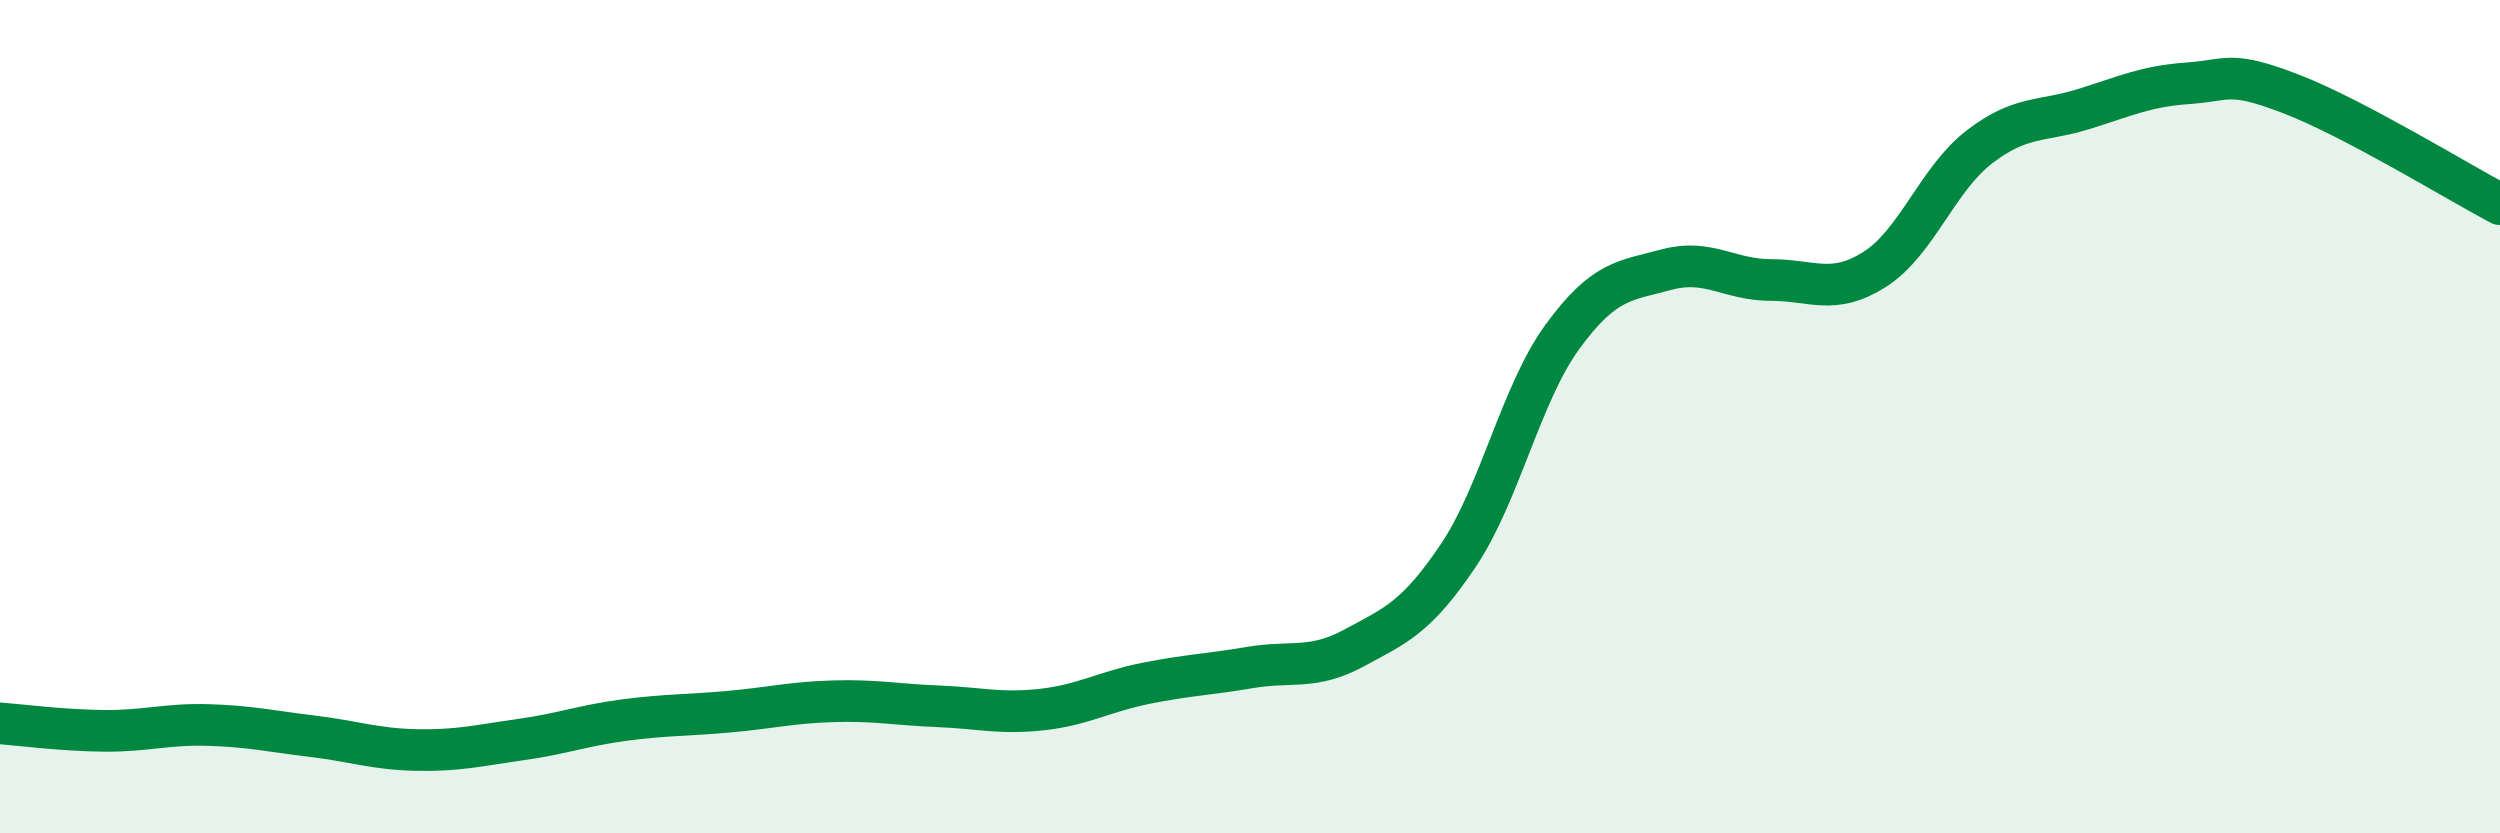 
    <svg width="60" height="20" viewBox="0 0 60 20" xmlns="http://www.w3.org/2000/svg">
      <path
        d="M 0,17.36 C 0.5,17.4 1.5,17.53 2.5,17.54 C 3.5,17.55 4,17.37 5,17.4 C 6,17.43 6.5,17.55 7.5,17.67 C 8.5,17.79 9,17.98 10,18 C 11,18.02 11.5,17.89 12.5,17.75 C 13.5,17.61 14,17.41 15,17.28 C 16,17.15 16.5,17.17 17.5,17.08 C 18.5,16.99 19,16.86 20,16.83 C 21,16.8 21.5,16.91 22.5,16.95 C 23.5,16.99 24,17.14 25,17.03 C 26,16.92 26.5,16.6 27.5,16.4 C 28.5,16.2 29,16.19 30,16.02 C 31,15.85 31.5,16.09 32.5,15.55 C 33.5,15.01 34,14.82 35,13.33 C 36,11.84 36.5,9.45 37.5,8.08 C 38.5,6.71 39,6.74 40,6.47 C 41,6.2 41.5,6.72 42.5,6.72 C 43.5,6.72 44,7.1 45,6.46 C 46,5.82 46.5,4.3 47.5,3.53 C 48.5,2.76 49,2.93 50,2.62 C 51,2.31 51.5,2.07 52.5,2 C 53.5,1.93 53.5,1.68 55,2.26 C 56.5,2.84 59,4.37 60,4.9L60 20L0 20Z"
        fill="#008740"
        opacity="0.1"
        stroke-linecap="round"
        stroke-linejoin="round"
      />
      <path
        d="M 0,17.36 C 0.5,17.4 1.5,17.53 2.5,17.54 C 3.5,17.55 4,17.37 5,17.4 C 6,17.43 6.5,17.55 7.5,17.67 C 8.5,17.79 9,17.98 10,18 C 11,18.02 11.5,17.89 12.5,17.75 C 13.5,17.61 14,17.41 15,17.28 C 16,17.15 16.5,17.17 17.5,17.08 C 18.5,16.99 19,16.86 20,16.83 C 21,16.8 21.5,16.91 22.5,16.95 C 23.5,16.99 24,17.14 25,17.03 C 26,16.92 26.5,16.6 27.5,16.4 C 28.5,16.2 29,16.19 30,16.02 C 31,15.85 31.5,16.09 32.5,15.55 C 33.5,15.01 34,14.82 35,13.33 C 36,11.84 36.5,9.45 37.5,8.08 C 38.5,6.71 39,6.74 40,6.47 C 41,6.2 41.5,6.72 42.5,6.72 C 43.5,6.72 44,7.1 45,6.46 C 46,5.82 46.5,4.3 47.5,3.53 C 48.5,2.76 49,2.93 50,2.62 C 51,2.31 51.5,2.07 52.5,2 C 53.5,1.93 53.5,1.68 55,2.26 C 56.5,2.84 59,4.37 60,4.9"
        stroke="#008740"
        stroke-width="1"
        fill="none"
        stroke-linecap="round"
        stroke-linejoin="round"
      />
    </svg>
  